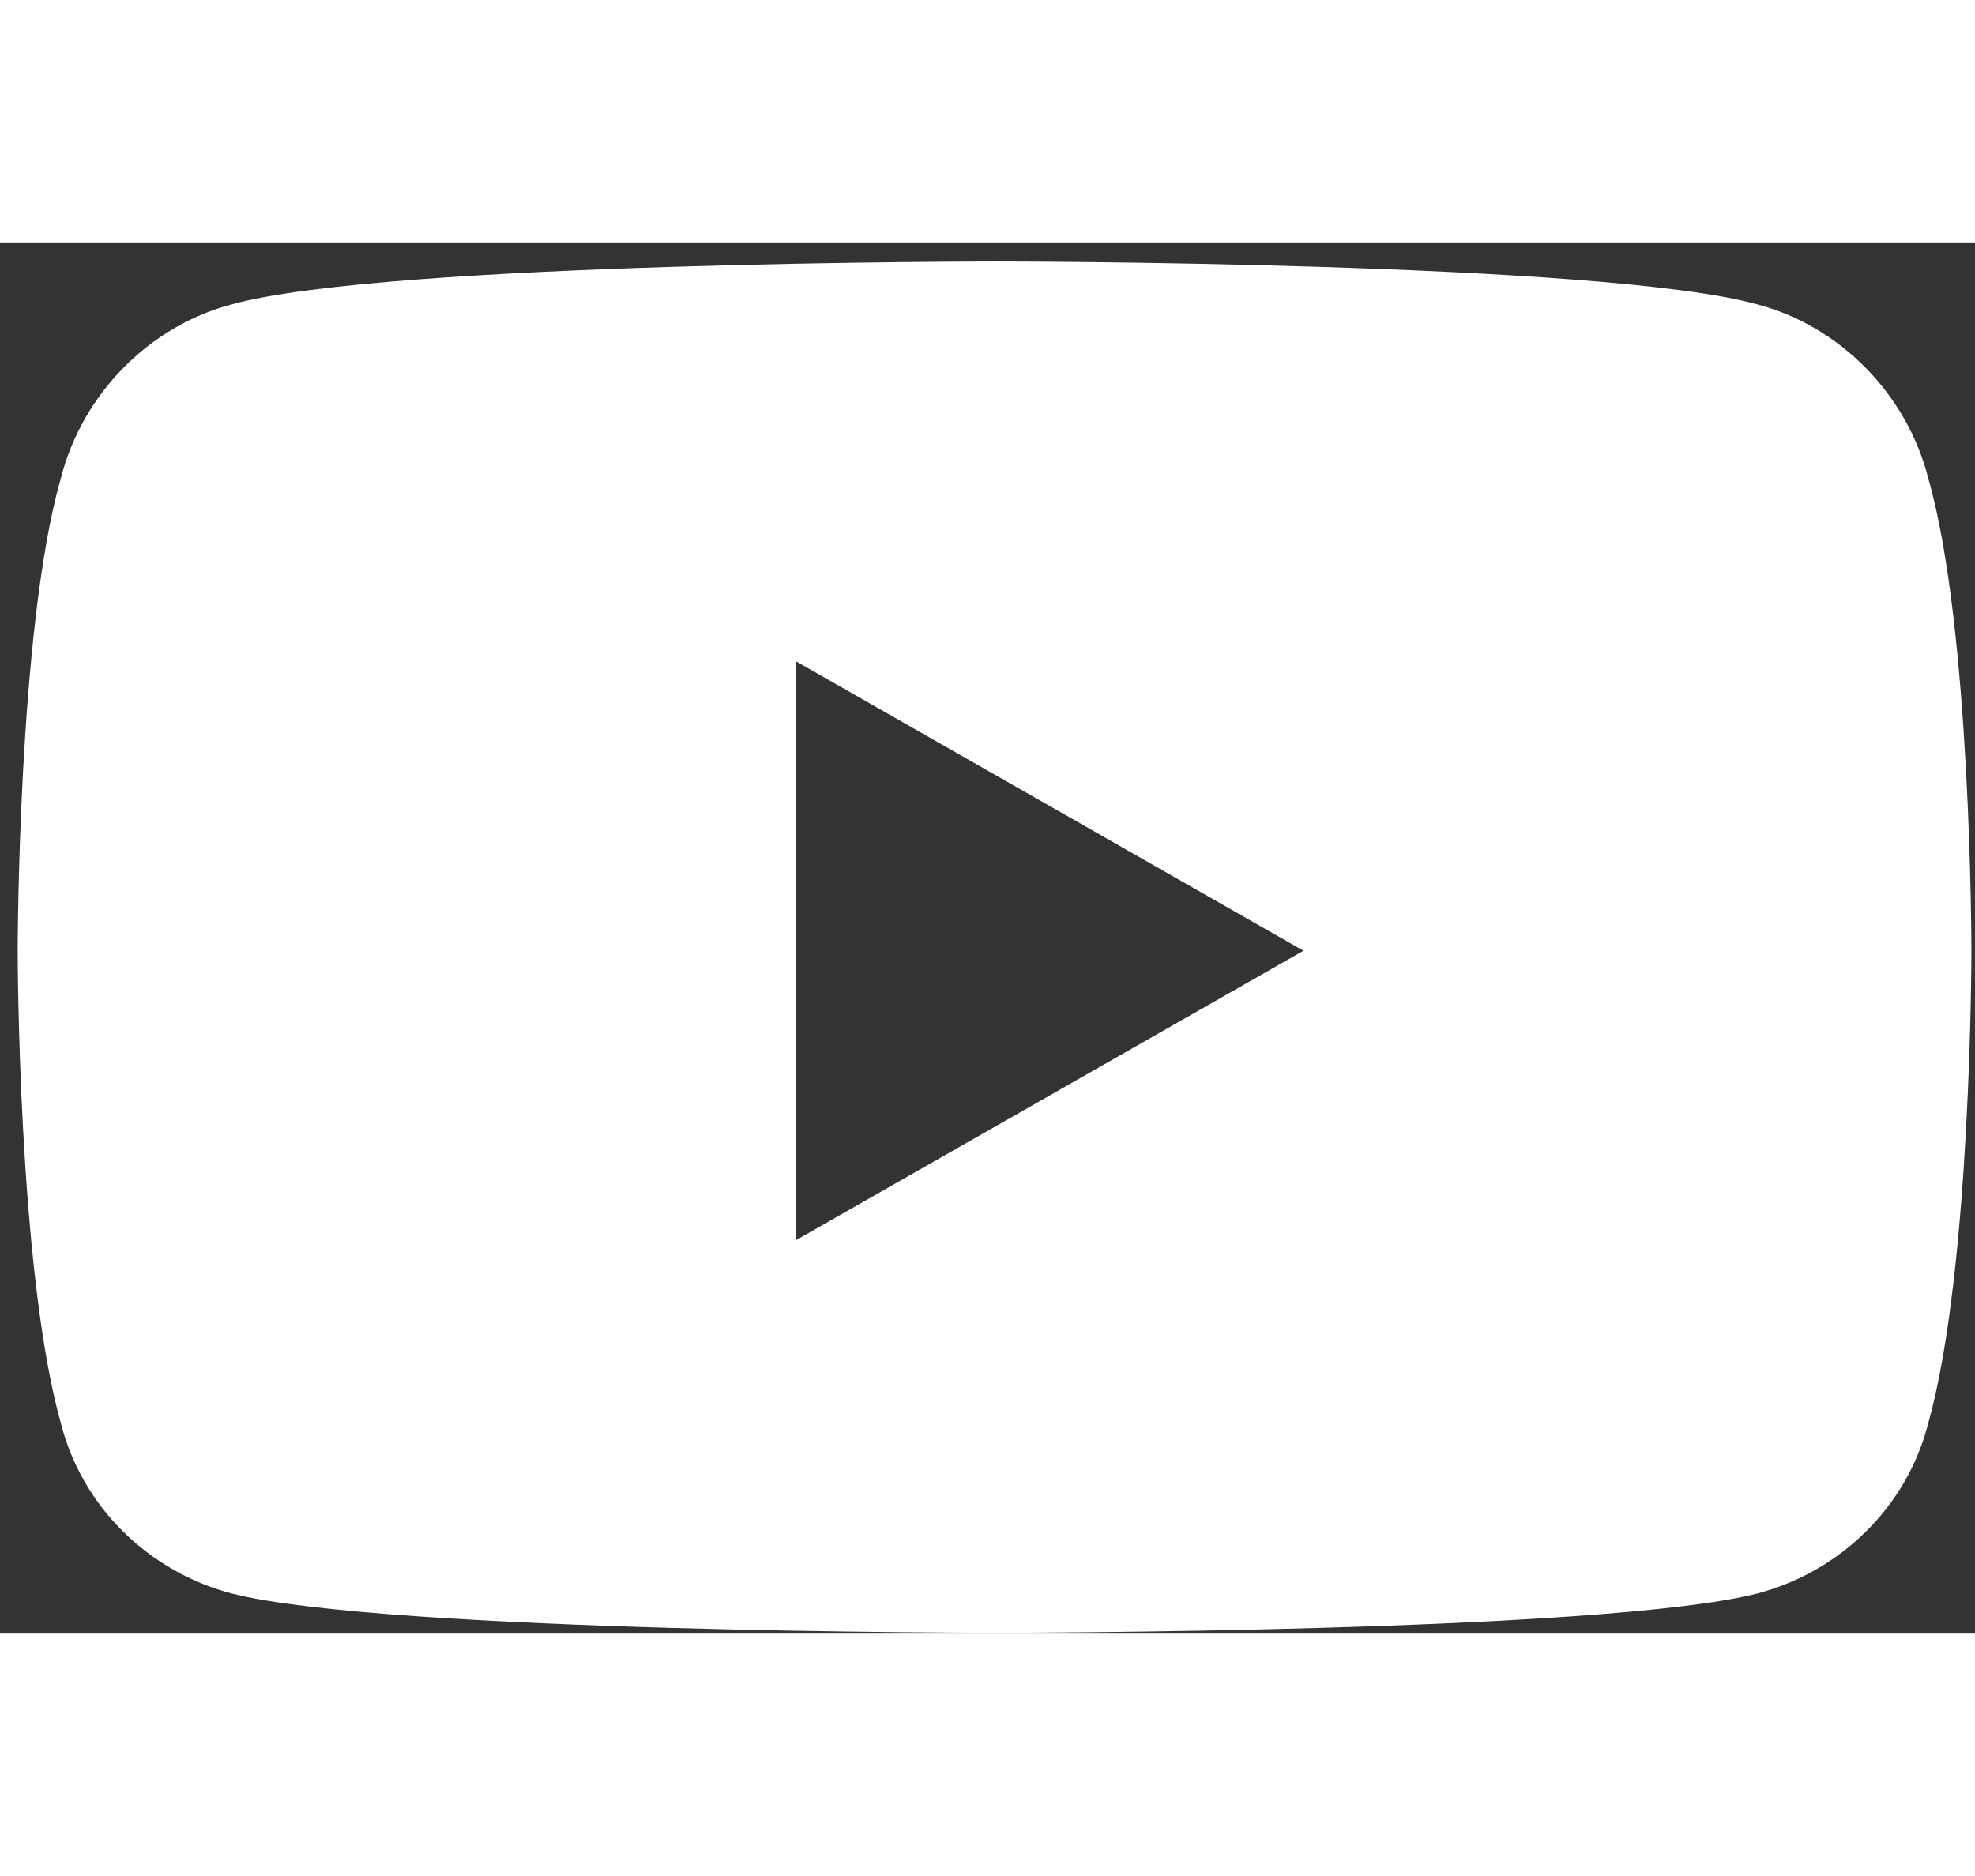 <svg width="20" height="19" viewBox="0 0 27 19" fill="#FFFFFF" xmlns="http://www.w3.org/2000/svg">
<rect x="0" y="0" width="27" height="19" fill="#333333" stroke="none"/>
<path d="M26.365 3.229C26.072 2.057 25.144 1.129 24.021 0.836C21.921 0.25 13.621 0.25 13.621 0.25C13.621 0.25 5.271 0.25 3.171 0.836C2.048 1.129 1.121 2.057 0.828 3.229C0.242 5.279 0.242 9.674 0.242 9.674C0.242 9.674 0.242 14.02 0.828 16.119C1.121 17.291 2.048 18.17 3.171 18.463C5.271 19 13.621 19 13.621 19C13.621 19 21.921 19 24.021 18.463C25.144 18.17 26.072 17.291 26.365 16.119C26.951 14.02 26.951 9.674 26.951 9.674C26.951 9.674 26.951 5.279 26.365 3.229ZM10.886 13.629V5.719L17.82 9.674L10.886 13.629Z"/>
</svg>
